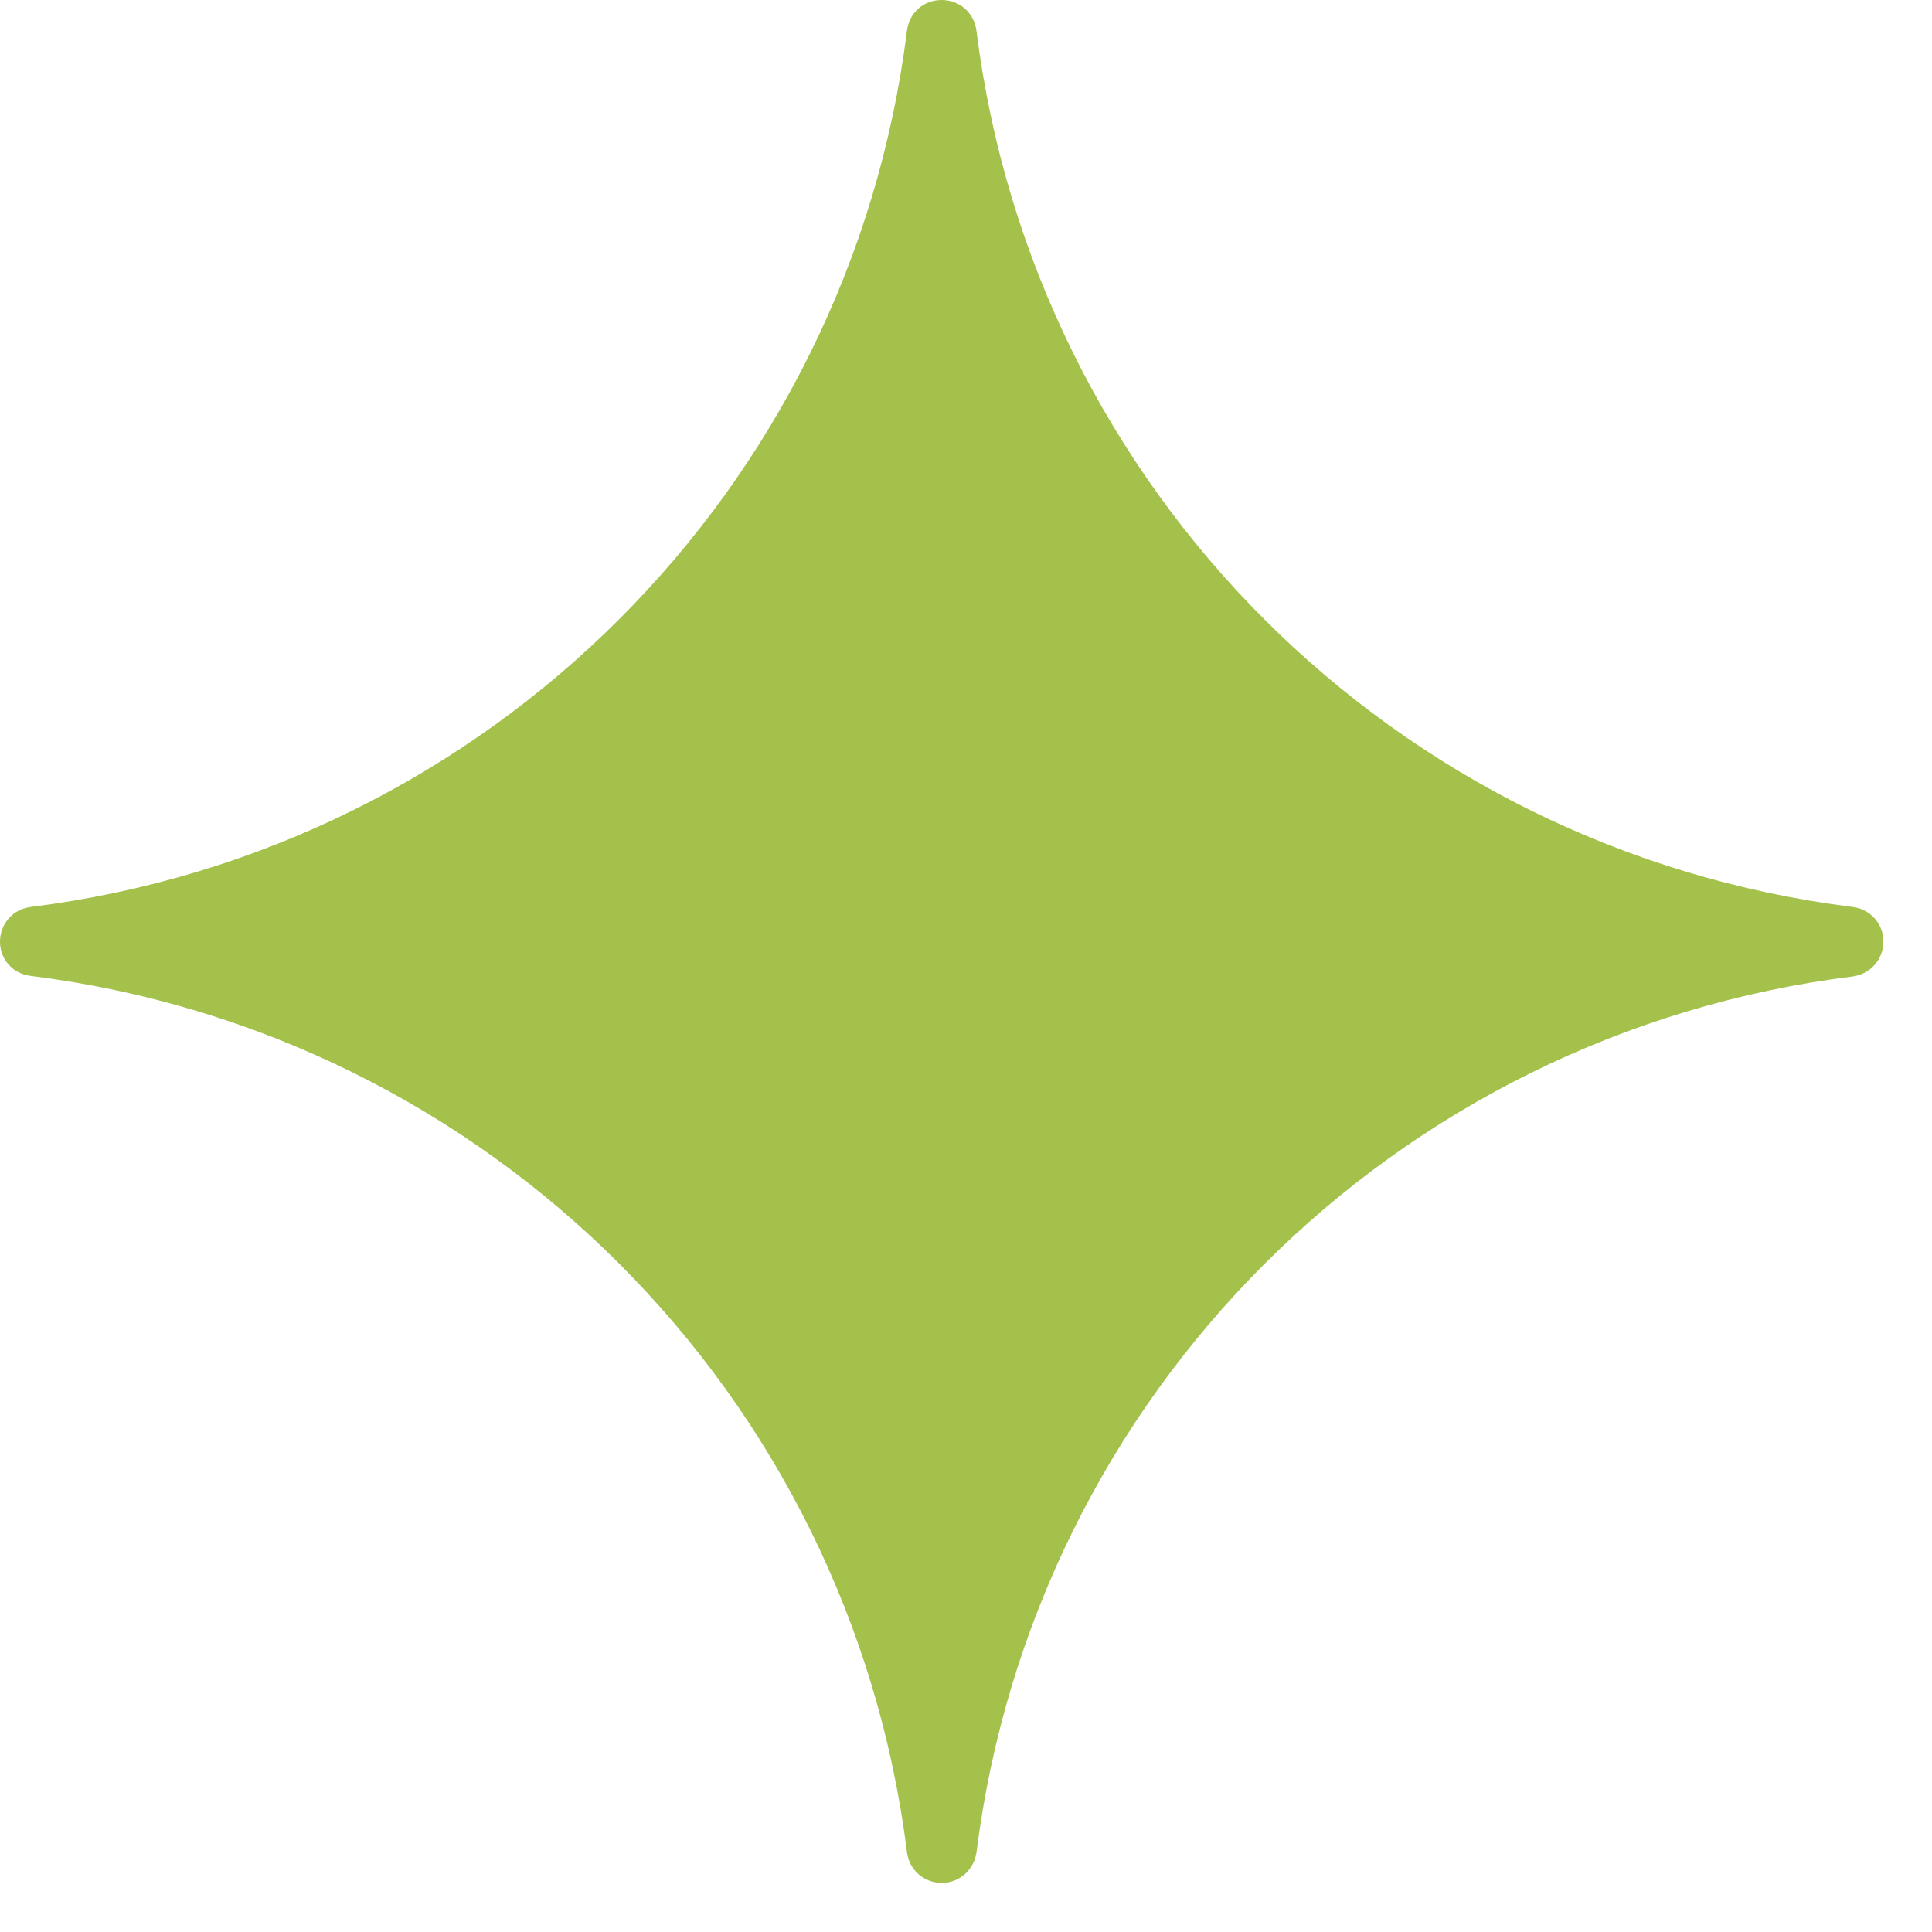 <svg width="35" height="35" viewBox="0 0 35 35" fill="none" xmlns="http://www.w3.org/2000/svg">
<g clip-path="url(#clip0_922_292)">
<path d="M17.06 34.11C16.74 34.11 16.47 33.88 16.43 33.55C15.39 25.25 8.86 18.72 0.56 17.68C0.23 17.64 0 17.38 0 17.06C0 16.74 0.23 16.47 0.56 16.43C8.86 15.39 15.39 8.86 16.43 0.56C16.47 0.23 16.73 0 17.06 0C17.38 0 17.65 0.23 17.69 0.56C18.73 8.86 25.26 15.39 33.56 16.43C33.88 16.47 34.12 16.73 34.12 17.06C34.12 17.38 33.88 17.65 33.56 17.69C25.26 18.73 18.73 25.26 17.69 33.56C17.64 33.88 17.38 34.11 17.06 34.11Z" fill="#A4C14C"/>
</g>
<defs>
<clipPath id="clip0_922_292">
<rect width="34.11" height="34.11" fill="white"/>
</clipPath>
</defs>
</svg>
